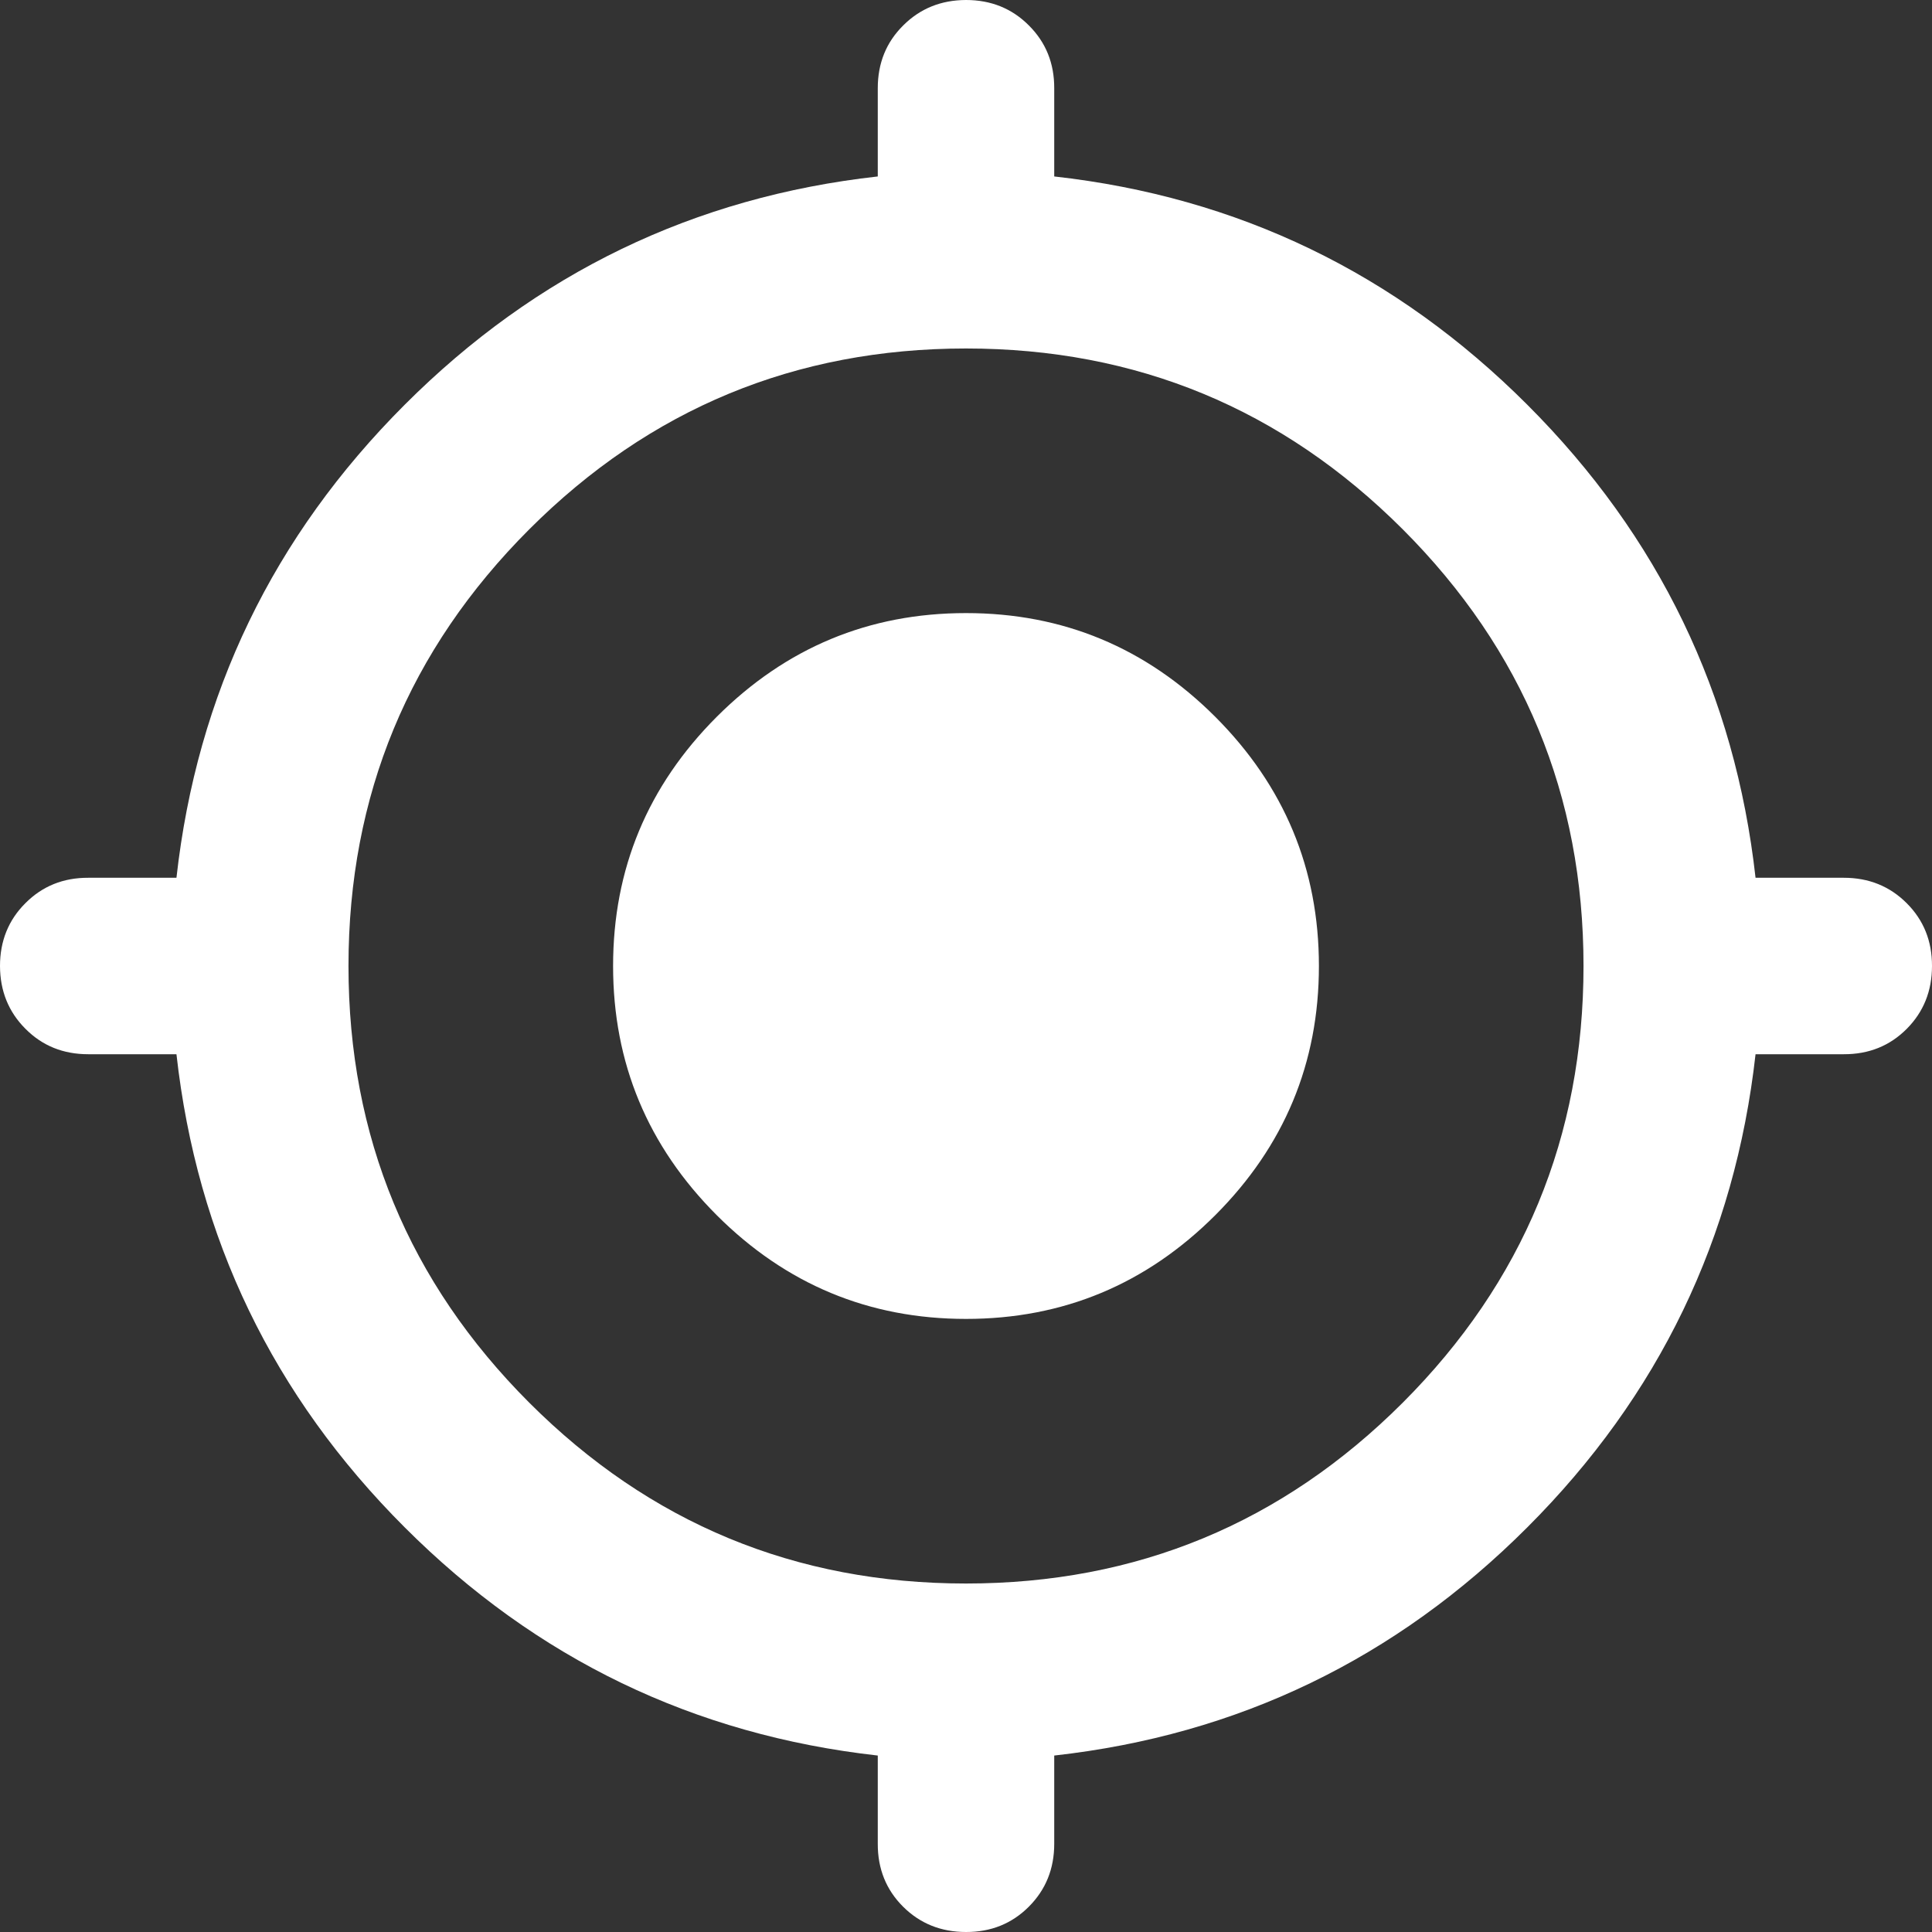 <svg width="24" height="24" viewBox="0 0 24 24" fill="none" xmlns="http://www.w3.org/2000/svg">
<rect x="0" y="0" width="24" height="24" fill="#333333" stroke="none"/>
<path d="M10.904 22.904V21.808C8.621 21.552 6.662 20.608 5.027 18.973C3.392 17.339 2.447 15.38 2.192 13.096H1.096C0.785 13.096 0.525 12.991 0.316 12.78C0.106 12.57 0.001 12.31 0 12C0 11.69 0.105 11.429 0.316 11.219C0.526 11.008 0.786 10.903 1.096 10.904H2.192C2.447 8.621 3.393 6.662 5.028 5.027C6.663 3.392 8.622 2.447 10.904 2.192V1.096C10.904 0.785 11.009 0.525 11.22 0.316C11.43 0.106 11.69 0.001 12 0C12.31 0 12.571 0.105 12.781 0.316C12.992 0.526 13.097 0.786 13.096 1.096V2.192C15.379 2.447 17.338 3.393 18.973 5.028C20.608 6.663 21.553 8.622 21.808 10.904H22.904C23.215 10.904 23.475 11.009 23.686 11.22C23.896 11.43 24.001 11.69 24 12C24 12.31 23.895 12.571 23.686 12.781C23.476 12.992 23.215 13.097 22.904 13.096H21.808C21.552 15.379 20.608 17.338 18.973 18.973C17.339 20.608 15.38 21.553 13.096 21.808V22.904C13.096 23.215 12.991 23.475 12.78 23.686C12.57 23.896 12.31 24.001 12 24C11.69 24 11.429 23.895 11.219 23.686C11.008 23.476 10.903 23.215 10.904 22.904ZM12 19.671C14.119 19.671 15.927 18.922 17.425 17.425C18.922 15.927 19.671 14.119 19.671 12C19.671 9.881 18.922 8.073 17.425 6.575C15.927 5.078 14.119 4.329 12 4.329C9.881 4.329 8.073 5.078 6.575 6.575C5.078 8.073 4.329 9.881 4.329 12C4.329 14.119 5.078 15.927 6.575 17.425C8.073 18.922 9.881 19.671 12 19.671ZM12 16.384C10.794 16.384 9.763 15.954 8.904 15.096C8.046 14.237 7.616 13.206 7.616 12C7.616 10.794 8.046 9.763 8.904 8.904C9.763 8.046 10.794 7.616 12 7.616C13.206 7.616 14.237 8.046 15.096 8.904C15.954 9.763 16.384 10.794 16.384 12C16.384 13.206 15.954 14.237 15.096 15.096C14.237 15.954 13.206 16.384 12 16.384Z" fill="white"/>
</svg>
